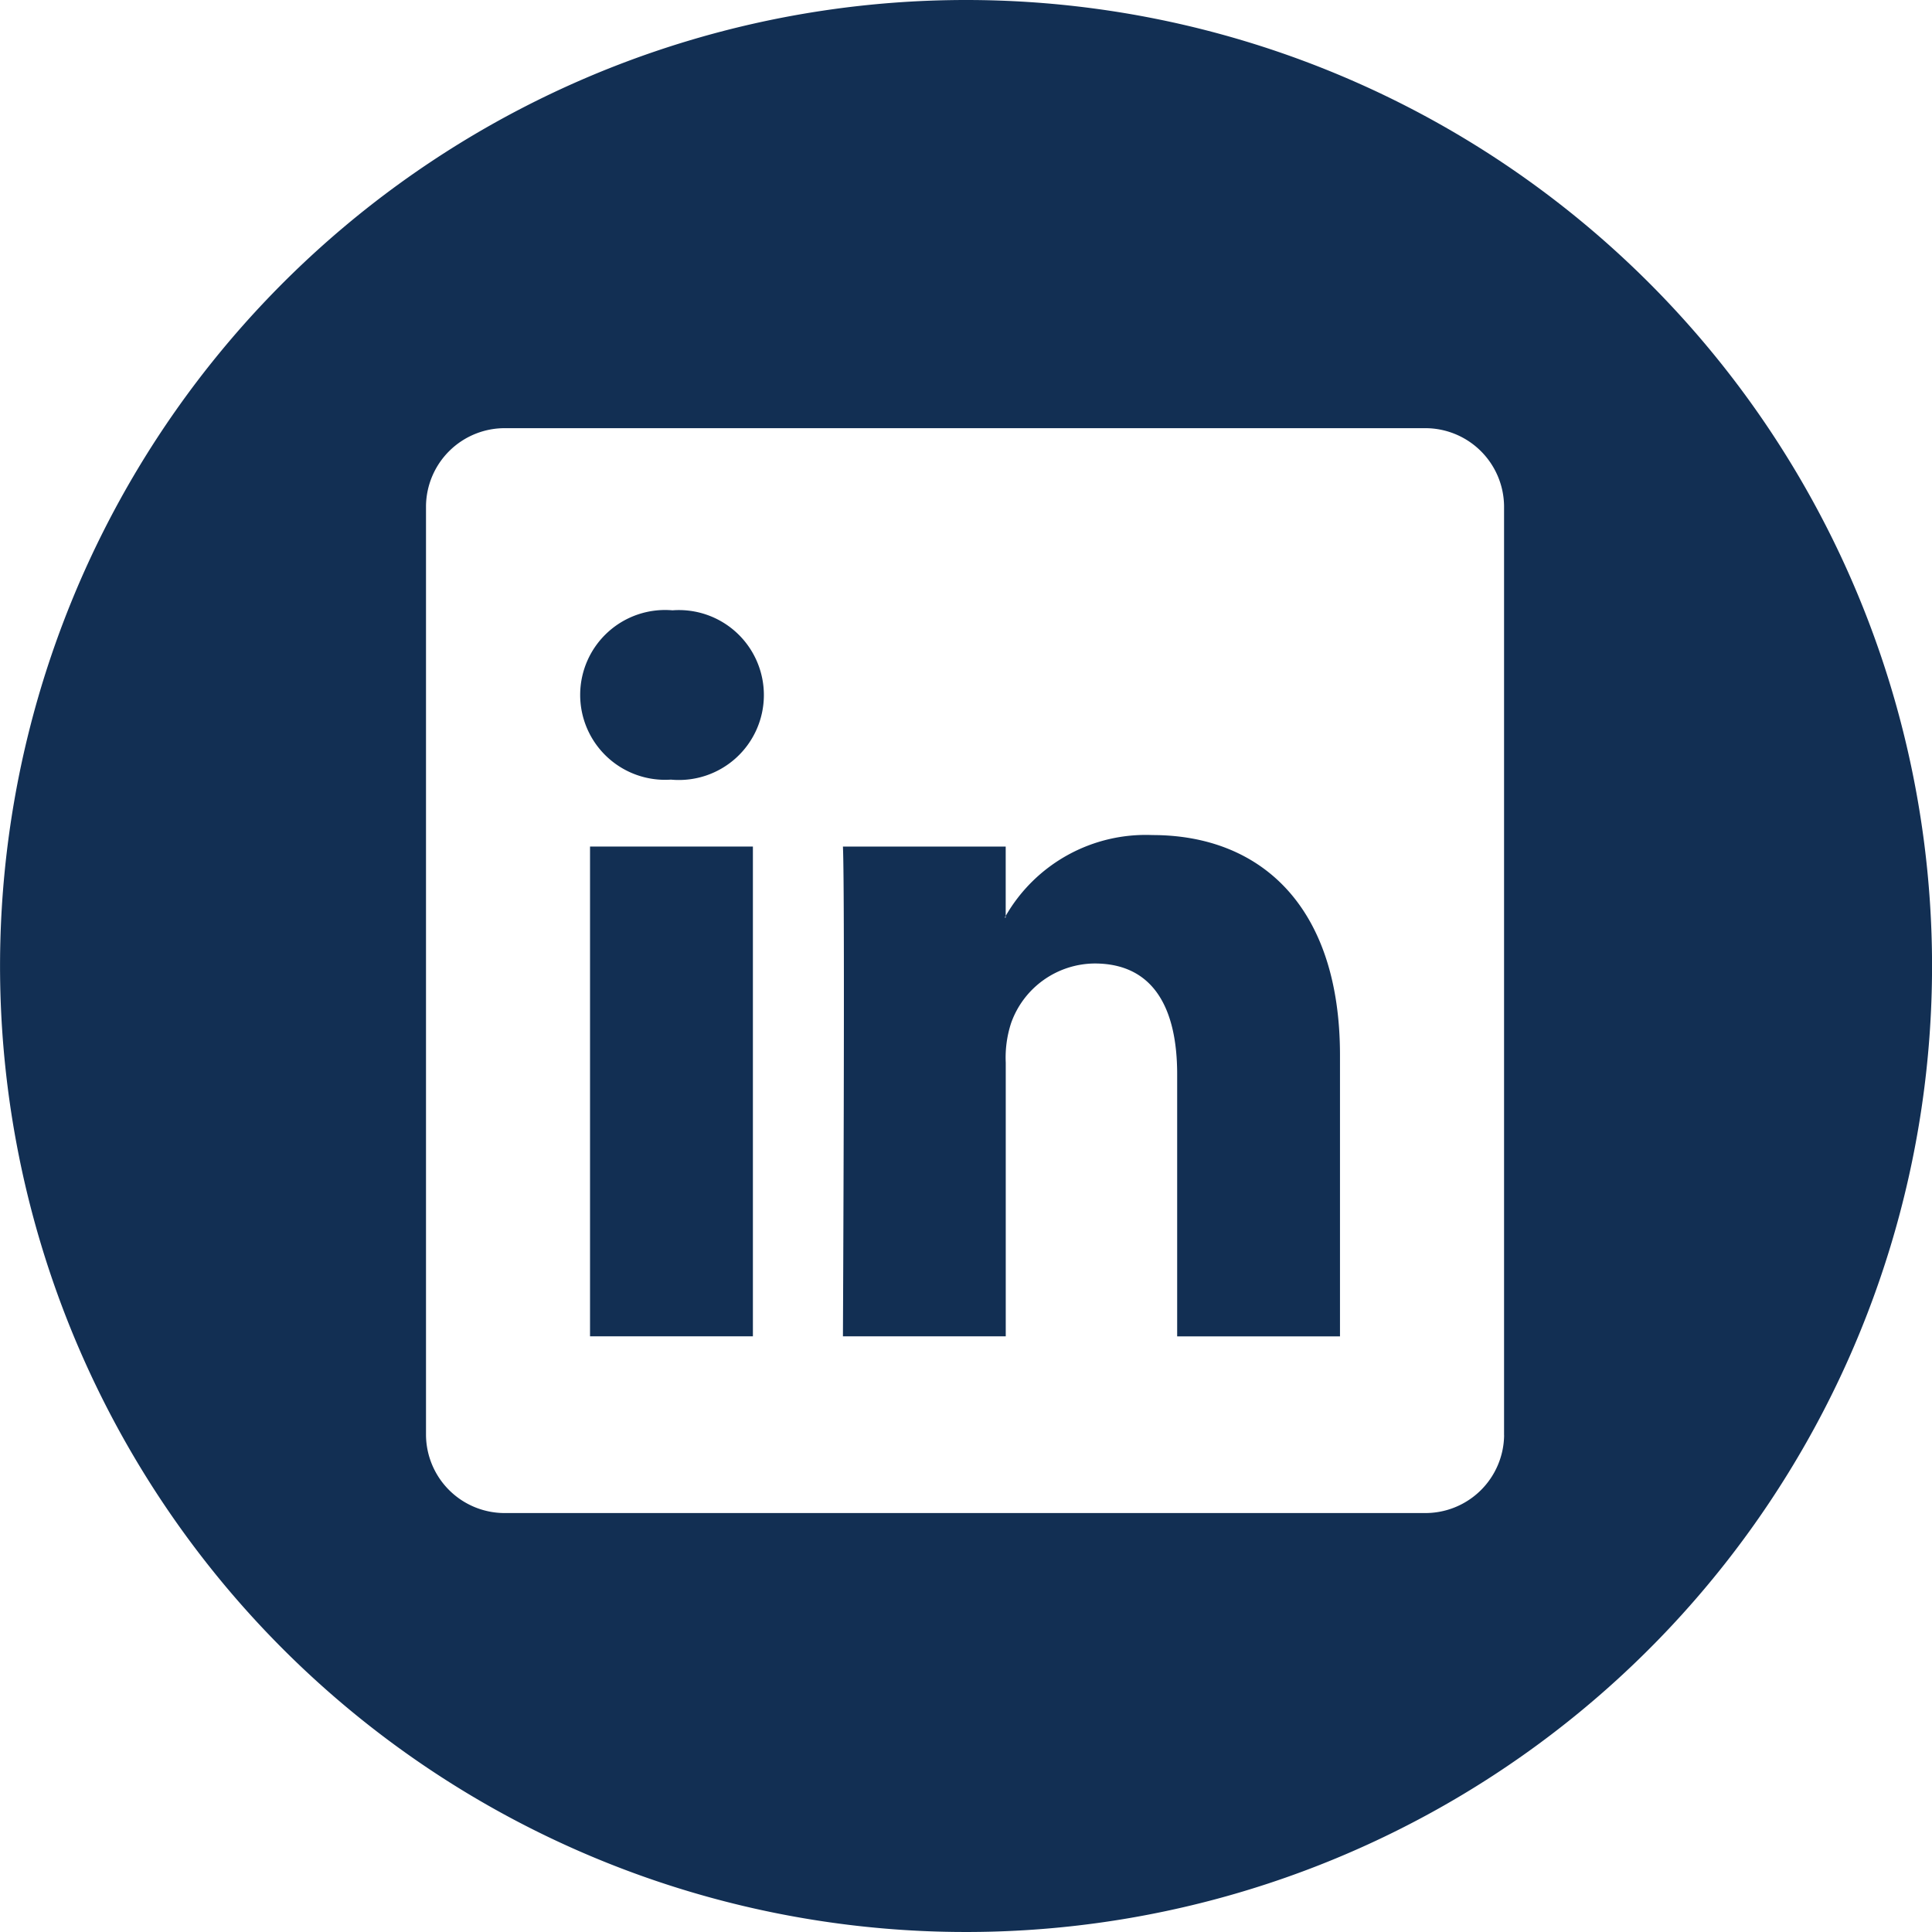<svg xmlns="http://www.w3.org/2000/svg" width="40" height="40.002" viewBox="0 0 40 40.002">
  <g id="icon_socials-linkedin_white" transform="translate(0 0.001)">
    <path id="Path_2257" data-name="Path 2257" d="M23.723,5.155a20,20,0,1,0,20,20A20,20,0,0,0,23.723,5.155Zm11.14,29.716a1.63,1.63,0,0,1-1.65,1.61H14.192a1.629,1.629,0,0,1-1.65-1.61V15.63a1.63,1.63,0,0,1,1.65-1.61h19.02a1.631,1.631,0,0,1,1.65,1.61V34.871Z" transform="translate(-3.722 -5.156)" fill="#122f53"/>
    <path id="Path_2258" data-name="Path 2258" d="M31.617,26.441a3.346,3.346,0,0,0-3.038,1.674v.033h-.022a.182.182,0,0,0,.022-.033V26.679H25.209c.045.95,0,10.14,0,10.14H28.58V31.155a2.3,2.3,0,0,1,.111-.822A1.85,1.85,0,0,1,30.42,29.1c1.222,0,1.709.931,1.709,2.294v5.426H35.5V31C35.5,27.889,33.835,26.441,31.617,26.441Z" transform="translate(-7.757 -9.153)" fill="#122f53"/>
    <path id="Path_2259" data-name="Path 2259" d="M20.423,20.712a1.758,1.758,0,1,0-.045,3.506H20.4a1.759,1.759,0,1,0,.023-3.506Z" transform="translate(-6.5 -8.077)" fill="#122f53"/>
    <rect id="Rectangle_2012" data-name="Rectangle 2012" width="3.372" height="10.14" transform="translate(12.216 17.526)" fill="#122f53"/>
  </g>
</svg>
